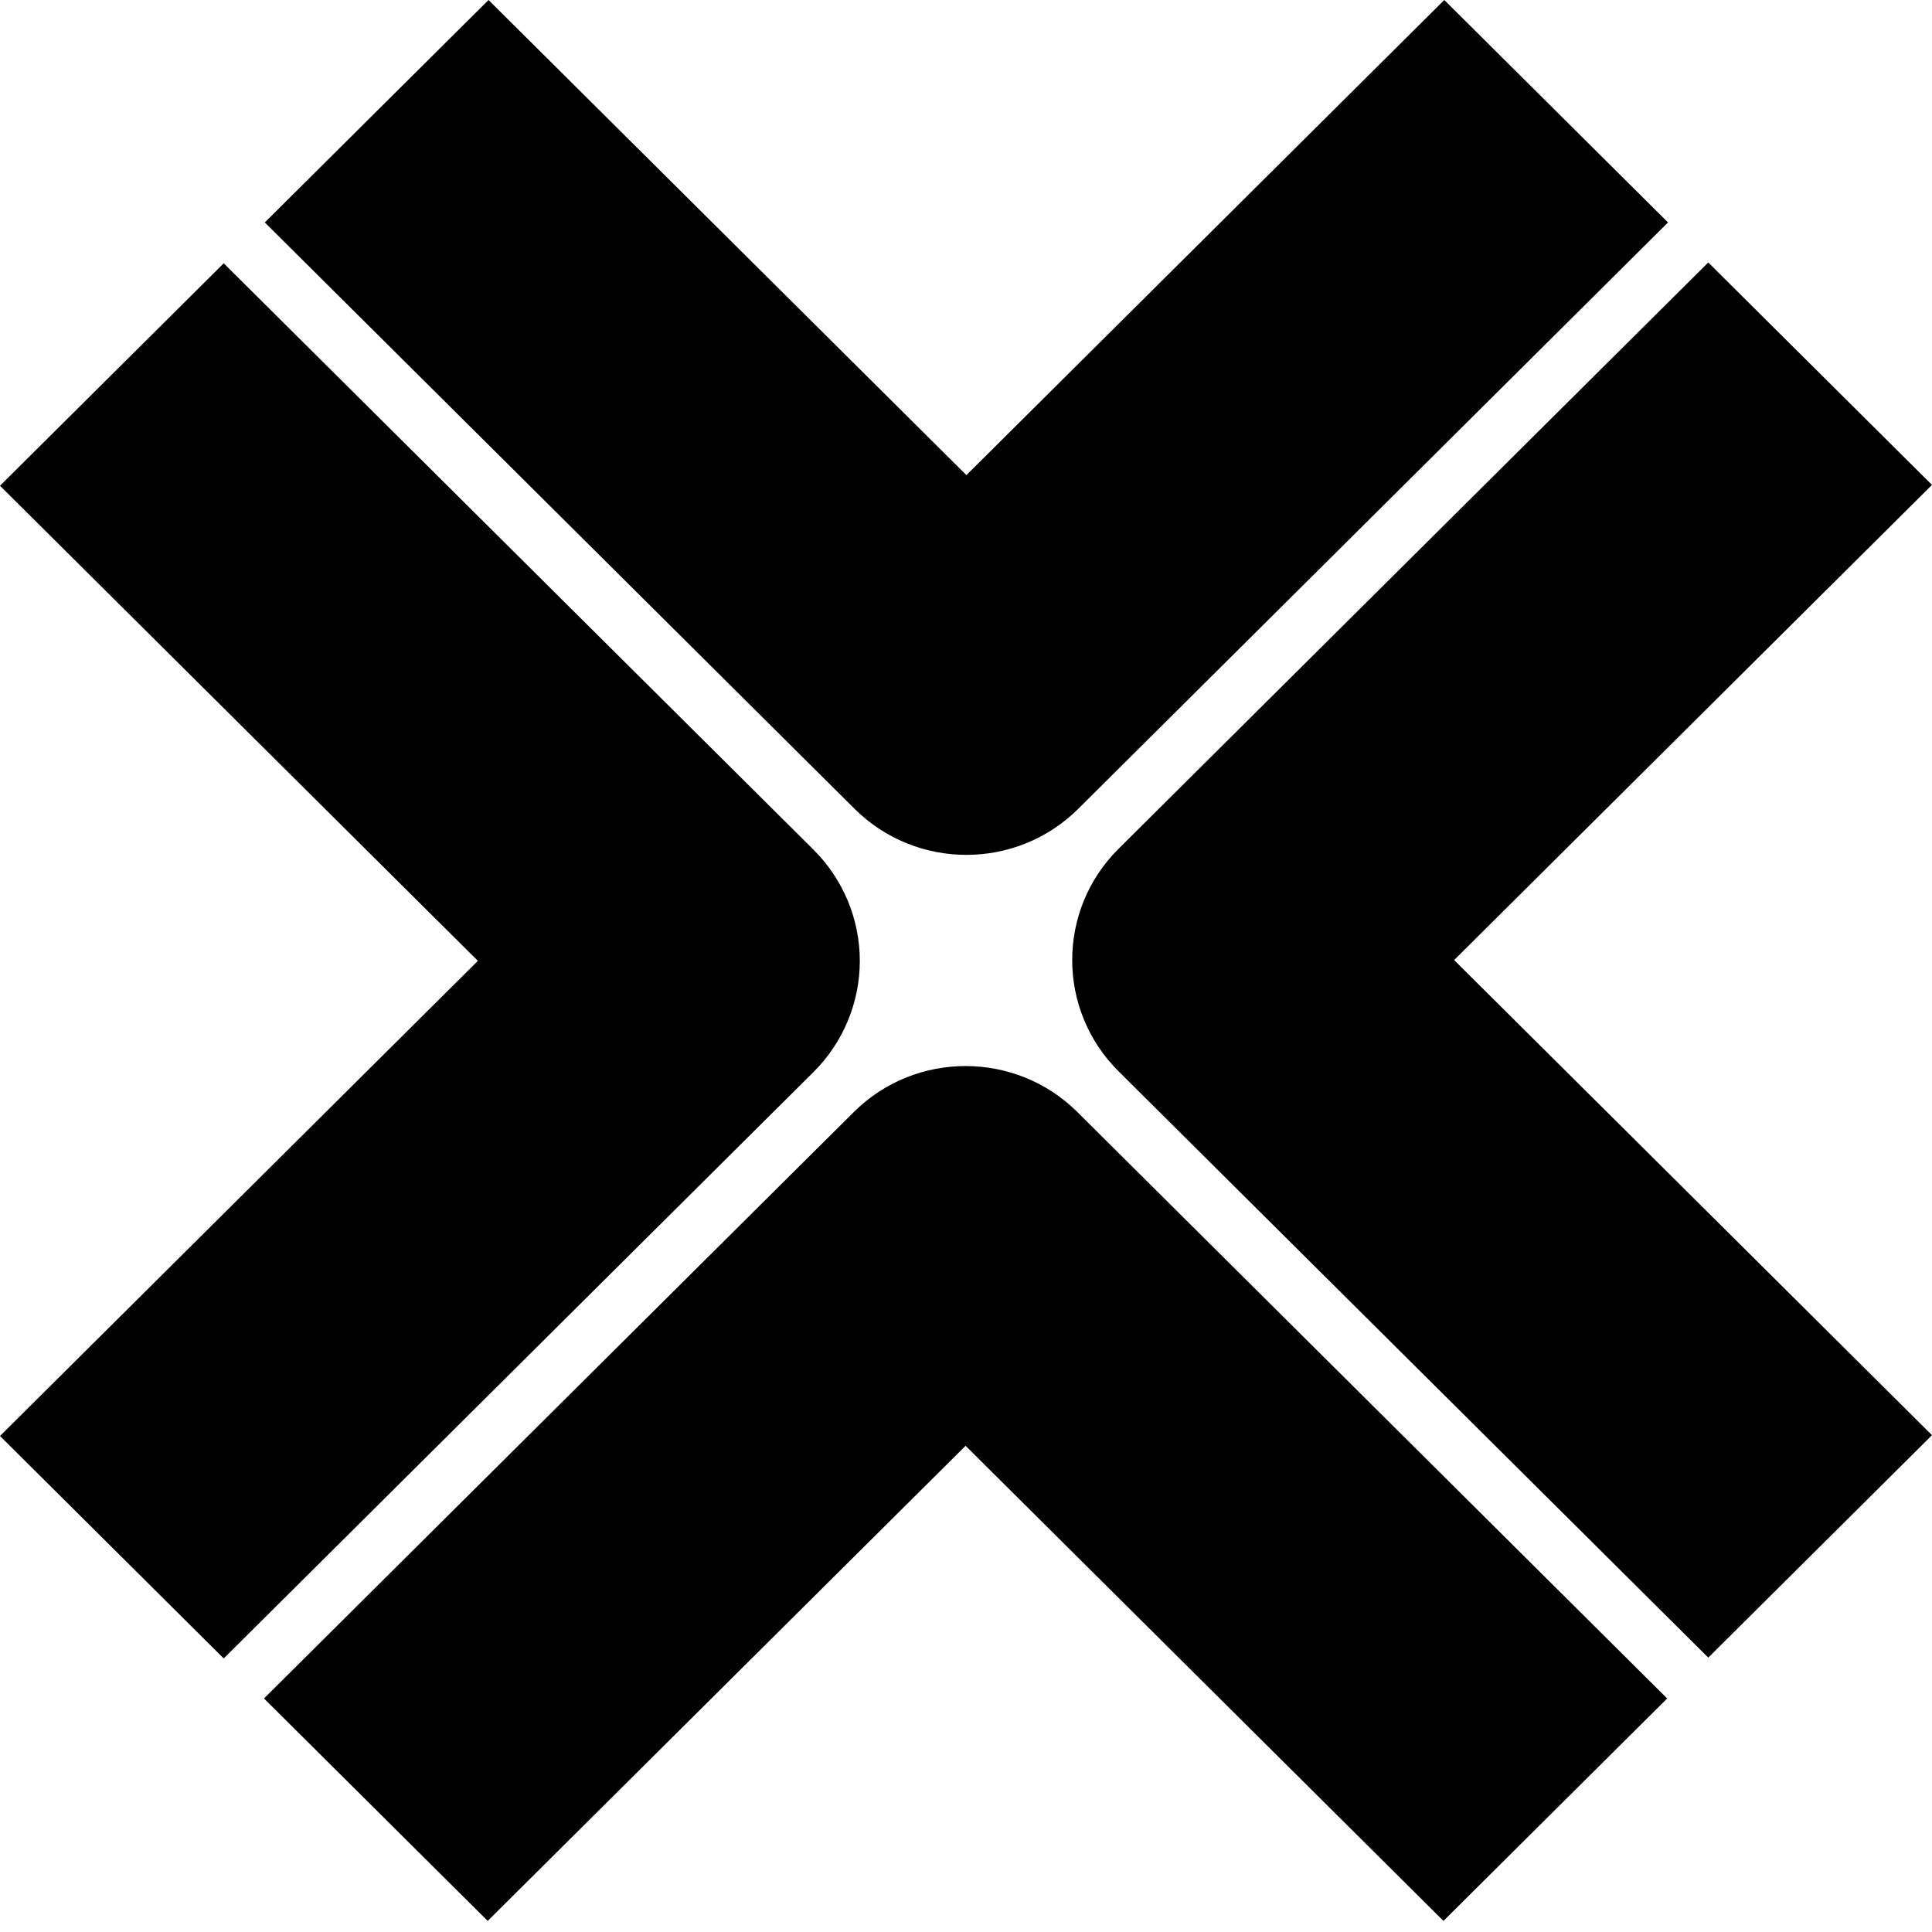 <svg width="160" height="160" viewBox="0 0 160 160" fill="none" xmlns="http://www.w3.org/2000/svg">
<g clip-path="url(#clip0_5339_824)">
<path d="M89.298 66.981L138.137 18.422L119.609 0L80.034 39.348L40.458 0L21.93 18.422L70.77 66.981C73.328 69.524 76.681 70.796 80.034 70.796C83.386 70.796 86.739 69.525 89.298 66.981ZM160 118.855L120.425 79.508L160 40.159L141.472 21.737L92.632 70.296C87.516 75.384 87.516 83.631 92.632 88.718L141.472 137.277L160 118.855ZM79.966 119.734L119.541 159.082L138.069 140.66L89.23 92.101C84.113 87.014 75.818 87.014 70.702 92.101L21.863 140.66L40.39 159.082L79.966 119.734ZM67.367 88.785C69.824 86.343 71.205 83.029 71.205 79.575C71.205 76.12 69.824 72.807 67.367 70.364L18.528 21.805L0 40.227L39.576 79.574L0 118.923L18.528 137.345L67.367 88.785Z" fill="black"/>
</g>
<defs>
<clipPath id="clip0_5339_824">
<rect width="160" height="160" fill="white"/>
</clipPath>
</defs>
</svg>
